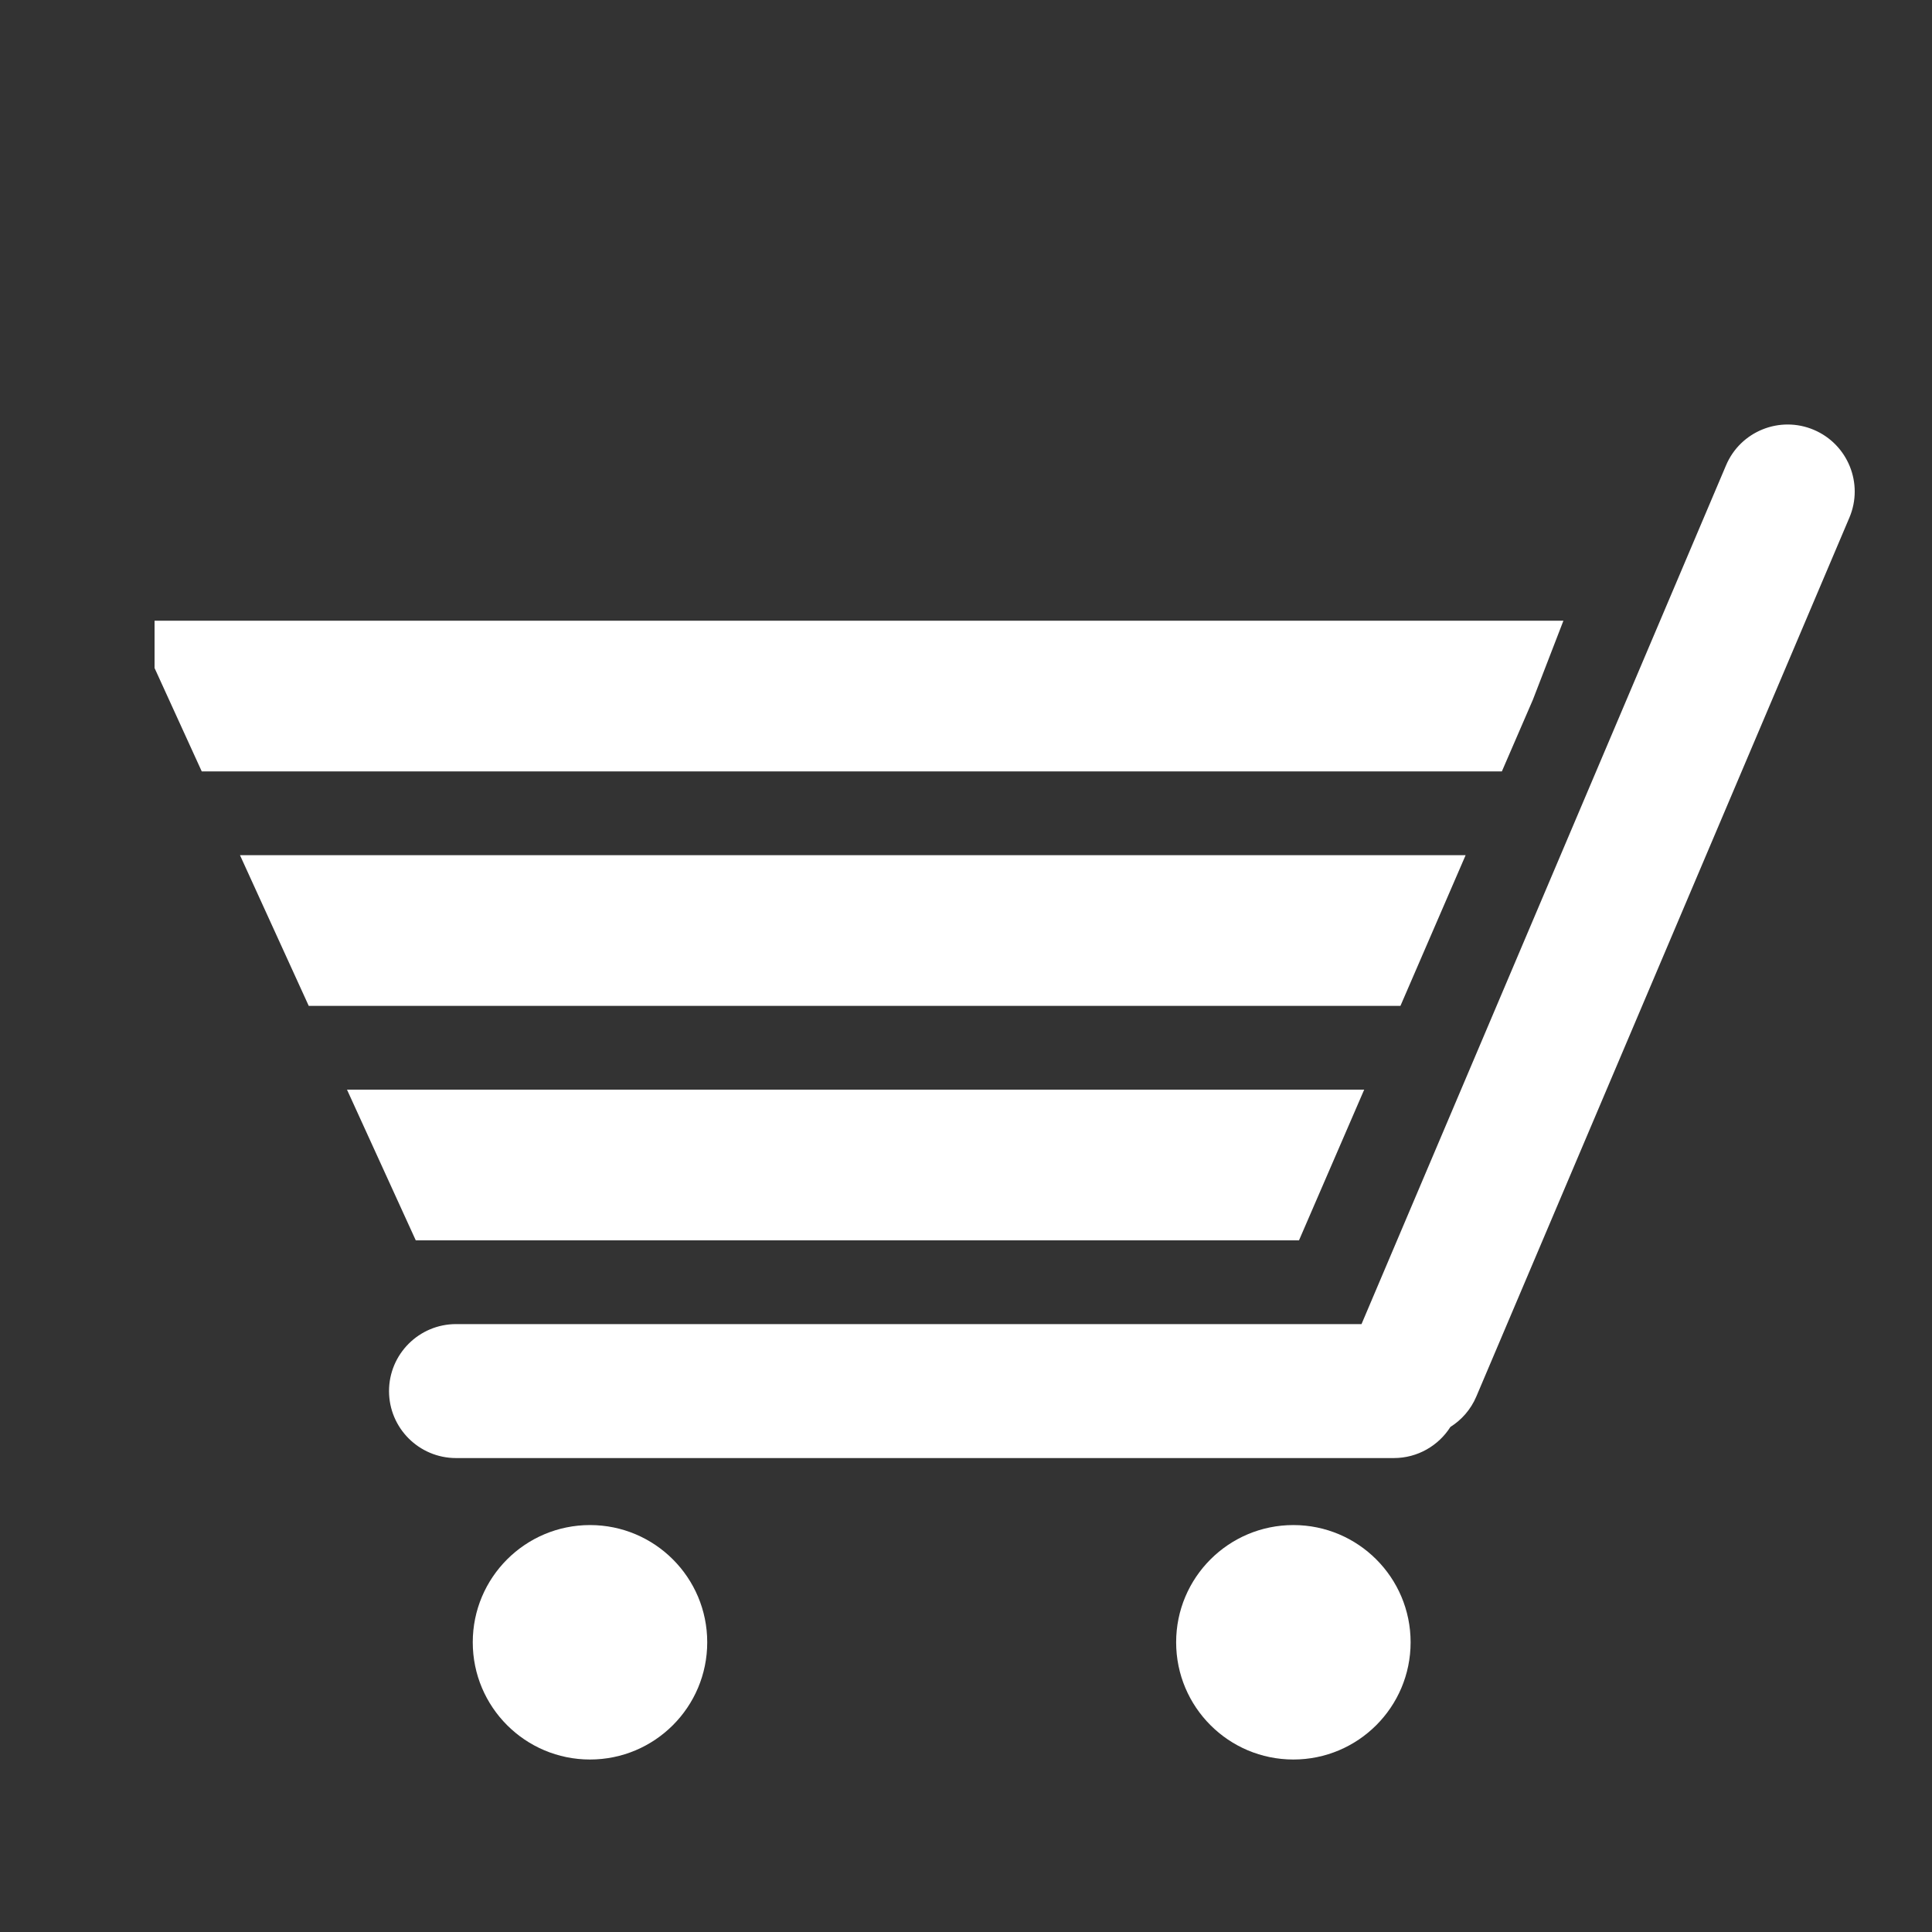 <svg xmlns="http://www.w3.org/2000/svg" xmlns:xlink="http://www.w3.org/1999/xlink" xmlns:sketch="http://www.bohemiancoding.com/sketch/ns" width="100px" height="100px" viewBox="0 0 100 100" version="1.1">
    <rect x="0" y="0" width="100" height="100" fill="#333333" stroke="none"/>
    <title>Cart base</title>
    <description>Created with Sketch (http://www.bohemiancoding.com/sketch)</description>
    <defs/>
    <g id="Page-1" stroke="none" stroke-width="1" fill="#ffffff" fill-rule="evenodd" sketch:type="MSPage">
        <g id="Cart-base" sketch:type="MSArtboardGroup" fill="#ffffff">
            <path d="M23.606,75.469 C21.692,75.469 20.136,73.917 20.136,72.002 C20.136,70.091 21.689,68.535 23.606,68.535 L70.472,68.535 L89.342,24.08 C90.088,22.322 92.123,21.501 93.886,22.249 C95.645,22.996 96.472,25.03 95.725,26.79 L76.414,72.284 C76.128,72.958 75.651,73.495 75.073,73.858 C74.458,74.826 73.375,75.469 72.143,75.469 L23.606,75.469 Z M66.945,78.937 C63.594,78.937 60.877,81.653 60.877,85.004 C60.877,88.356 63.594,91.072 66.945,91.072 C70.296,91.072 73.013,88.356 73.013,85.004 C73.013,81.653 70.296,78.937 66.945,78.937 Z M30.538,78.937 C27.187,78.937 24.47,81.653 24.47,85.004 C24.47,88.356 27.187,91.072 30.538,91.072 C33.889,91.072 36.606,88.356 36.606,85.004 C36.606,81.653 33.889,78.937 30.538,78.937 Z M8,32.128 L8,34.577 L10.443,39.929 L77.736,39.929 L79.342,36.218 L80.922,32.128 L8,32.128 Z M12.421,44.263 L75.861,44.263 L72.486,52.065 L15.981,52.065 L12.421,44.263 Z M17.96,56.399 L70.611,56.399 L67.236,64.2 L21.52,64.2 L17.96,56.399 Z M17.96,56.399" id="Oval-107" sketch:type="MSShapeGroup"/>
        </g>
    </g>
</svg>